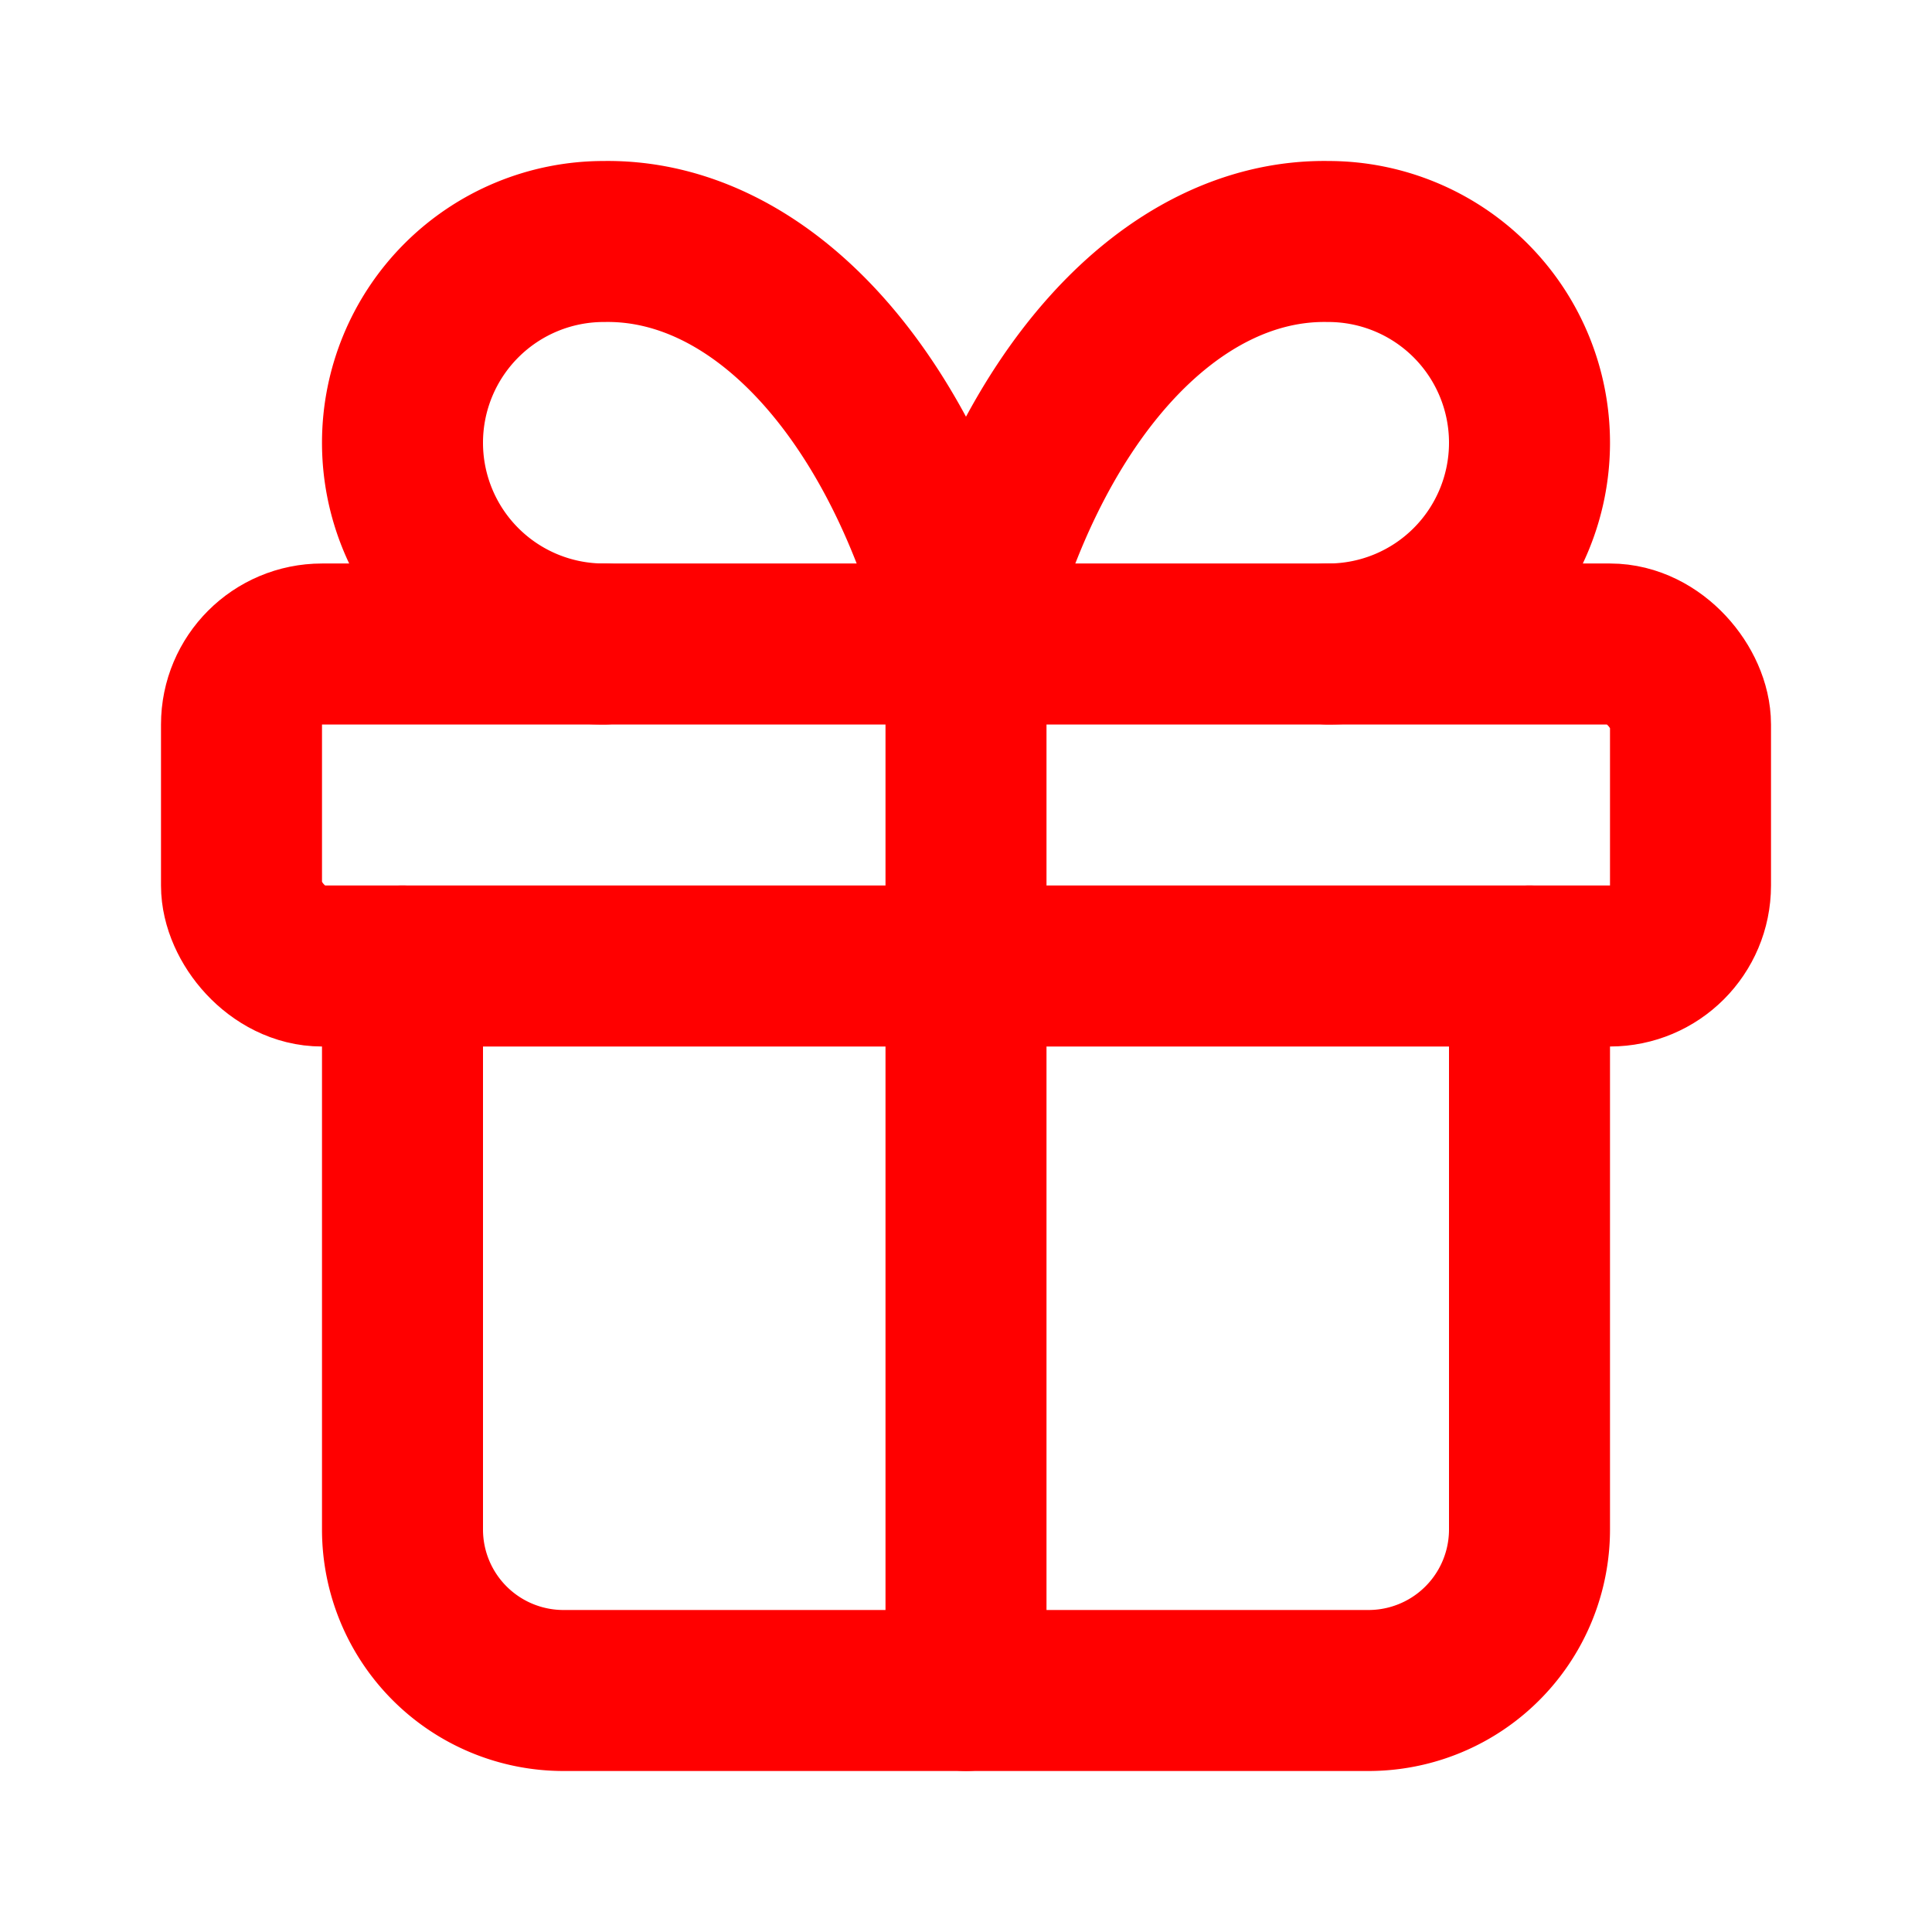 <svg class="lucide lucide-gift w-8 h-8 text-primary" stroke-linejoin="round" stroke-linecap="round" stroke-width="2" stroke="#ff0000" fill="none" viewBox="0 0 24 24" height="24" width="24" xmlns="http://www.w3.org/2000/svg">
  <rect rx="1" height="4" width="18" y="8" x="3"></rect>
  <path d="M12 8v13"></path>
  <path d="M19 12v7a2 2 0 0 1-2 2H7a2 2 0 0 1-2-2v-7"></path>
  <path d="M7.5 8a2.5 2.5 0 0 1 0-5A4.8 8 0 0 1 12 8a4.8 8 0 0 1 4.5-5 2.5 2.5 0 0 1 0 5"></path>
</svg>
